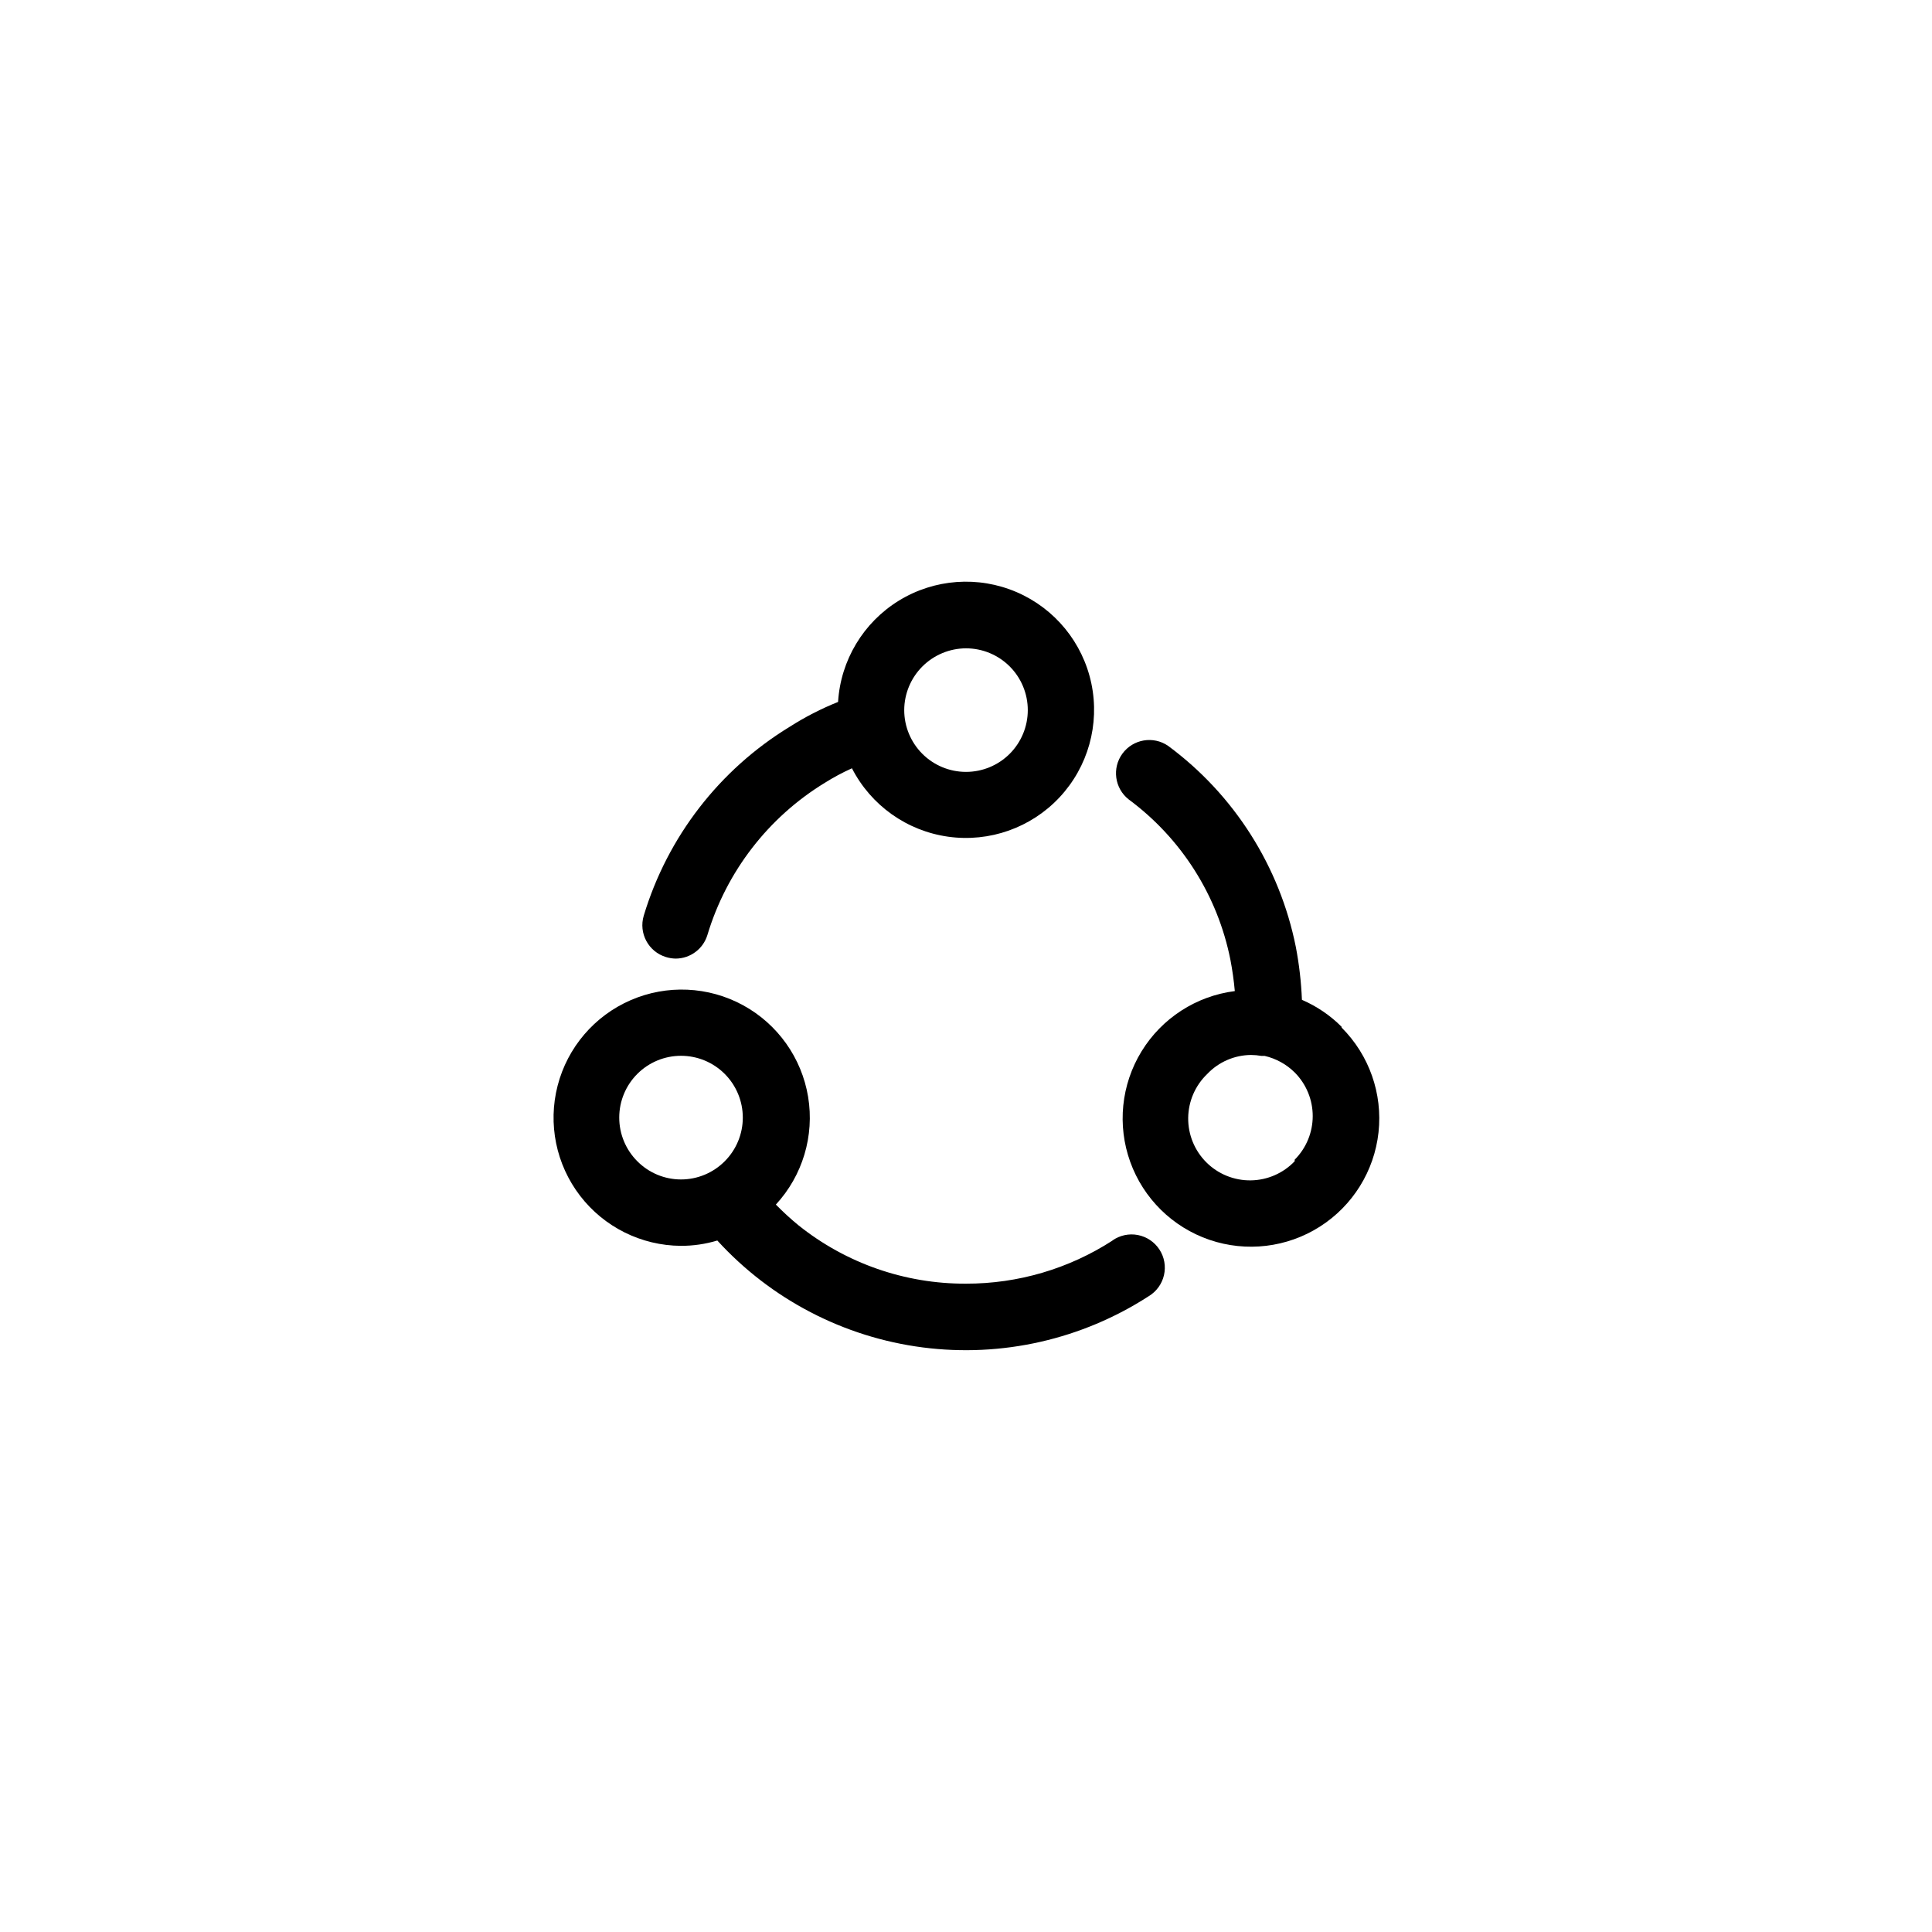 <?xml version="1.0" encoding="UTF-8"?>
<!-- Uploaded to: SVG Repo, www.svgrepo.com, Generator: SVG Repo Mixer Tools -->
<svg fill="#000000" width="800px" height="800px" version="1.1" viewBox="144 144 512 512" xmlns="http://www.w3.org/2000/svg">
 <g>
  <path d="m320.5 397.63c0.836 0.258 1.699 0.395 2.57 0.406 3.887-0.016 7.305-2.574 8.414-6.301 5.062-16.809 16.148-31.16 31.137-40.305 2.293-1.438 4.684-2.719 7.152-3.828 5.047 9.836 14.562 16.602 25.512 18.133s21.957-2.363 29.508-10.438c7.551-8.074 10.695-19.32 8.434-30.145-2.266-10.82-9.652-19.863-19.809-24.234-10.152-4.371-21.801-3.527-31.215 2.262-9.418 5.793-15.426 15.805-16.105 26.84-4.481 1.793-8.781 4.004-12.848 6.602-18.598 11.352-32.355 29.164-38.645 50.027-1.402 4.66 1.234 9.574 5.894 10.98zm79.504-81.816c4.34 0 8.504 1.723 11.578 4.797 3.07 3.07 4.793 7.234 4.793 11.578 0 4.34-1.723 8.504-4.793 11.578-3.074 3.07-7.238 4.793-11.578 4.793-4.344 0-8.508-1.723-11.578-4.793-3.07-3.074-4.797-7.238-4.797-11.578 0.012-4.34 1.742-8.496 4.809-11.566 3.07-3.066 7.227-4.797 11.566-4.809z"/>
  <path d="m438.84 472.75c-11.57 7.488-25.062 11.461-38.844 11.434-16.129 0.07-31.797-5.387-44.387-15.465-2.098-1.719-4.098-3.555-5.996-5.492 7.094-7.691 10.246-18.223 8.547-28.547-1.703-10.324-8.07-19.285-17.258-24.293-9.188-5.008-20.168-5.5-29.766-1.332-9.602 4.164-16.742 12.523-19.359 22.652-2.617 10.129-0.418 20.902 5.957 29.195 6.379 8.297 16.227 13.188 26.688 13.258 3.277 0.012 6.539-0.465 9.676-1.41 14.223 15.59 33.52 25.629 54.449 28.332 20.934 2.703 42.145-2.106 59.863-13.57 2.055-1.234 3.519-3.25 4.055-5.582 0.539-2.336 0.105-4.789-1.203-6.793-1.309-2.008-3.379-3.394-5.731-3.848-2.352-0.449-4.785 0.078-6.742 1.461zm-125.95-21.008v-0.004c-3.066-3.07-4.789-7.234-4.785-11.574 0-4.344 1.727-8.504 4.797-11.574 3.07-3.07 7.234-4.793 11.574-4.793 4.344 0 8.504 1.723 11.574 4.793 3.07 3.07 4.797 7.231 4.801 11.574 0.004 4.34-1.719 8.504-4.785 11.574-3.066 3.09-7.238 4.828-11.59 4.828-4.352 0-8.523-1.738-11.586-4.828z"/>
  <path d="m499.55 416.12c-3.023-3.035-6.598-5.461-10.527-7.156-0.188-4.699-0.727-9.383-1.613-14.004-4.273-21.355-16.34-40.359-33.855-53.305-3.926-2.691-9.277-1.781-12.094 2.055-2.816 3.836-2.078 9.215 1.664 12.152 13.961 10.328 23.574 25.488 26.953 42.523 0.523 2.734 0.91 5.492 1.16 8.262-10.242 1.301-19.336 7.184-24.727 15.988-5.387 8.805-6.484 19.578-2.981 29.289 3.504 9.711 11.227 17.305 20.996 20.641 9.77 3.336 20.523 2.055 29.234-3.481 8.711-5.535 14.438-14.73 15.562-24.992s-2.469-20.477-9.773-27.773zm-12.445 35.621v-0.004c-3.039 3.191-7.238 5.019-11.645 5.074s-8.648-1.668-11.77-4.781-4.852-7.352-4.809-11.758c0.047-4.406 1.867-8.609 5.051-11.66 3.019-3.18 7.199-4.996 11.586-5.035 0.93 0.004 1.855 0.09 2.769 0.25h0.859c3.008 0.695 5.766 2.211 7.957 4.383 3.062 3.07 4.781 7.227 4.781 11.562 0 4.336-1.719 8.492-4.781 11.562z"/>
 </g>
</svg>